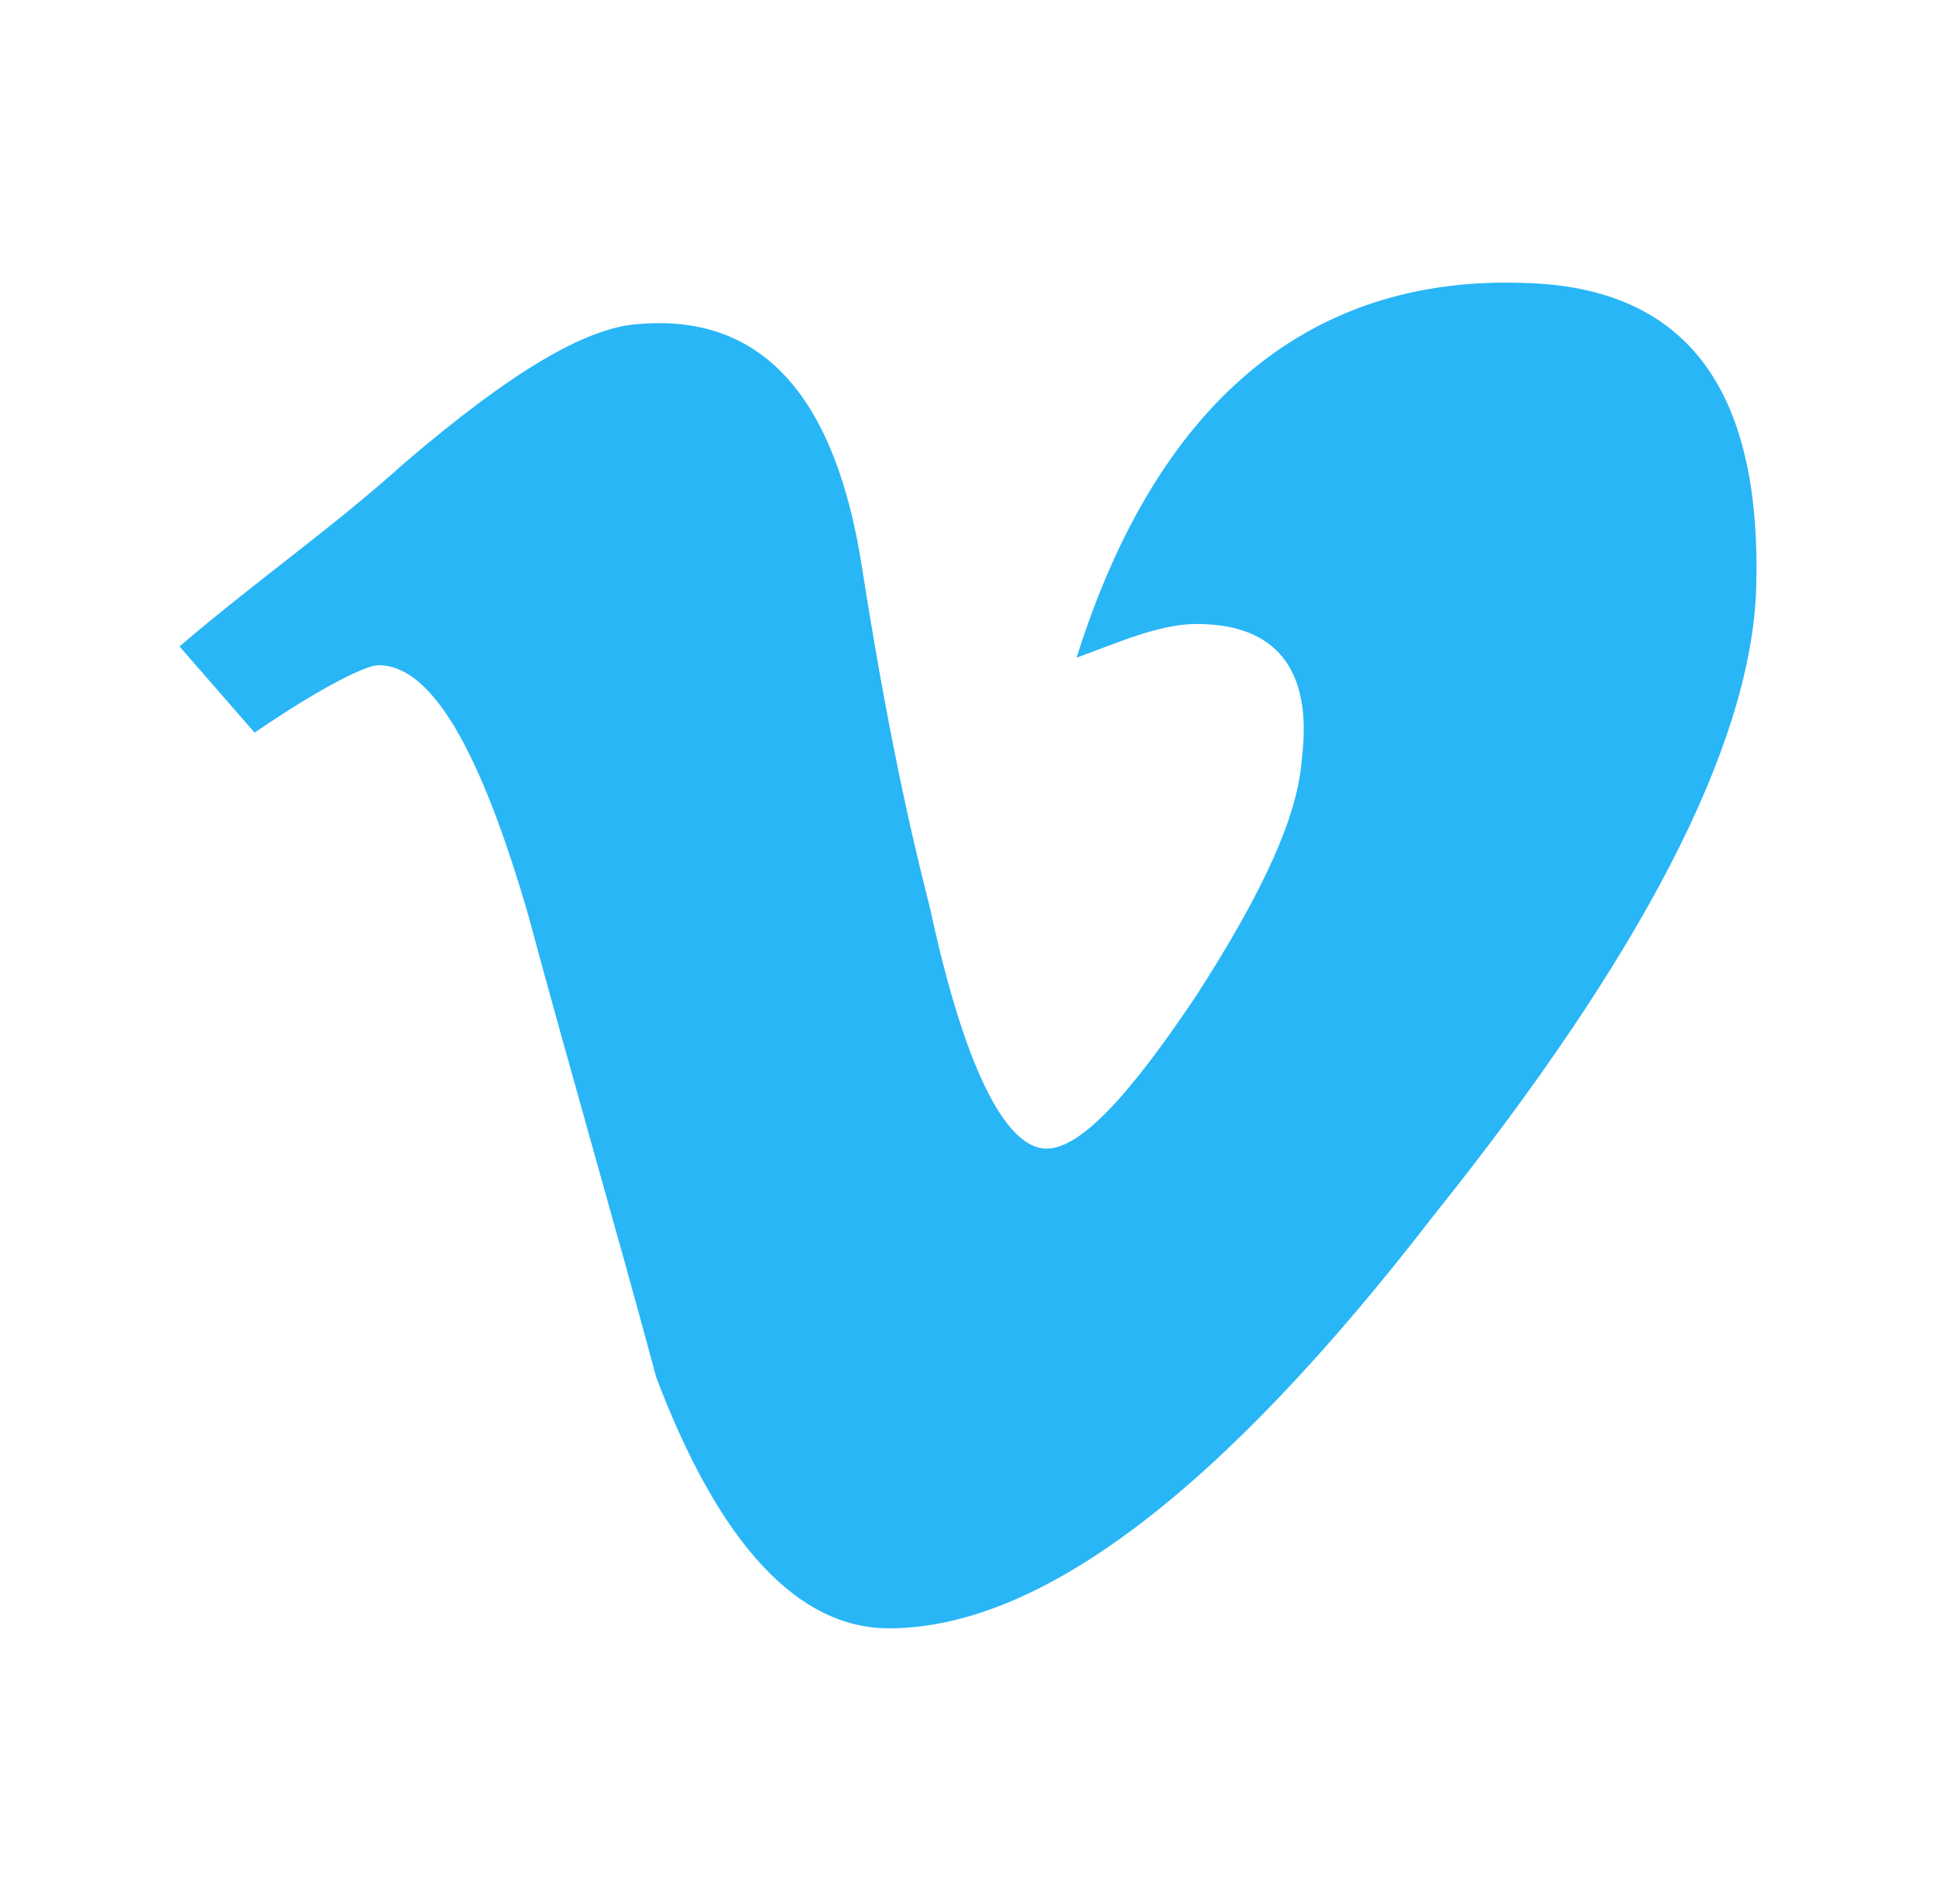 <svg width="61" height="60" viewBox="0 0 61 60" fill="none" xmlns="http://www.w3.org/2000/svg">
<path d="M55.328 18.718C55.091 23.56 51.78 30.055 45.157 38.322C38.416 47.06 32.739 51.312 28.008 51.312C25.17 51.312 22.686 48.714 20.676 43.4C19.375 38.558 17.956 33.716 16.655 28.874C15.117 23.56 13.58 20.962 11.924 20.962C11.569 20.962 10.269 21.552 8.022 23.087L5.656 20.371C8.14 18.245 10.387 16.71 12.752 14.584C16.064 11.75 18.429 10.333 20.085 10.215C23.987 9.861 26.353 12.459 27.18 18.009C28.127 24.032 28.954 27.221 29.309 28.638C30.374 33.598 31.675 36.196 32.975 36.196C34.04 36.196 35.577 34.542 37.706 31.354C39.835 28.047 40.899 25.685 41.018 23.914C41.372 21.08 40.19 19.663 37.706 19.663C36.523 19.663 35.223 20.253 33.922 20.725C36.405 12.813 41.136 8.68 47.995 8.916C53.199 9.034 55.564 12.341 55.328 18.718Z" fill="#29B6F6"/>
</svg>
